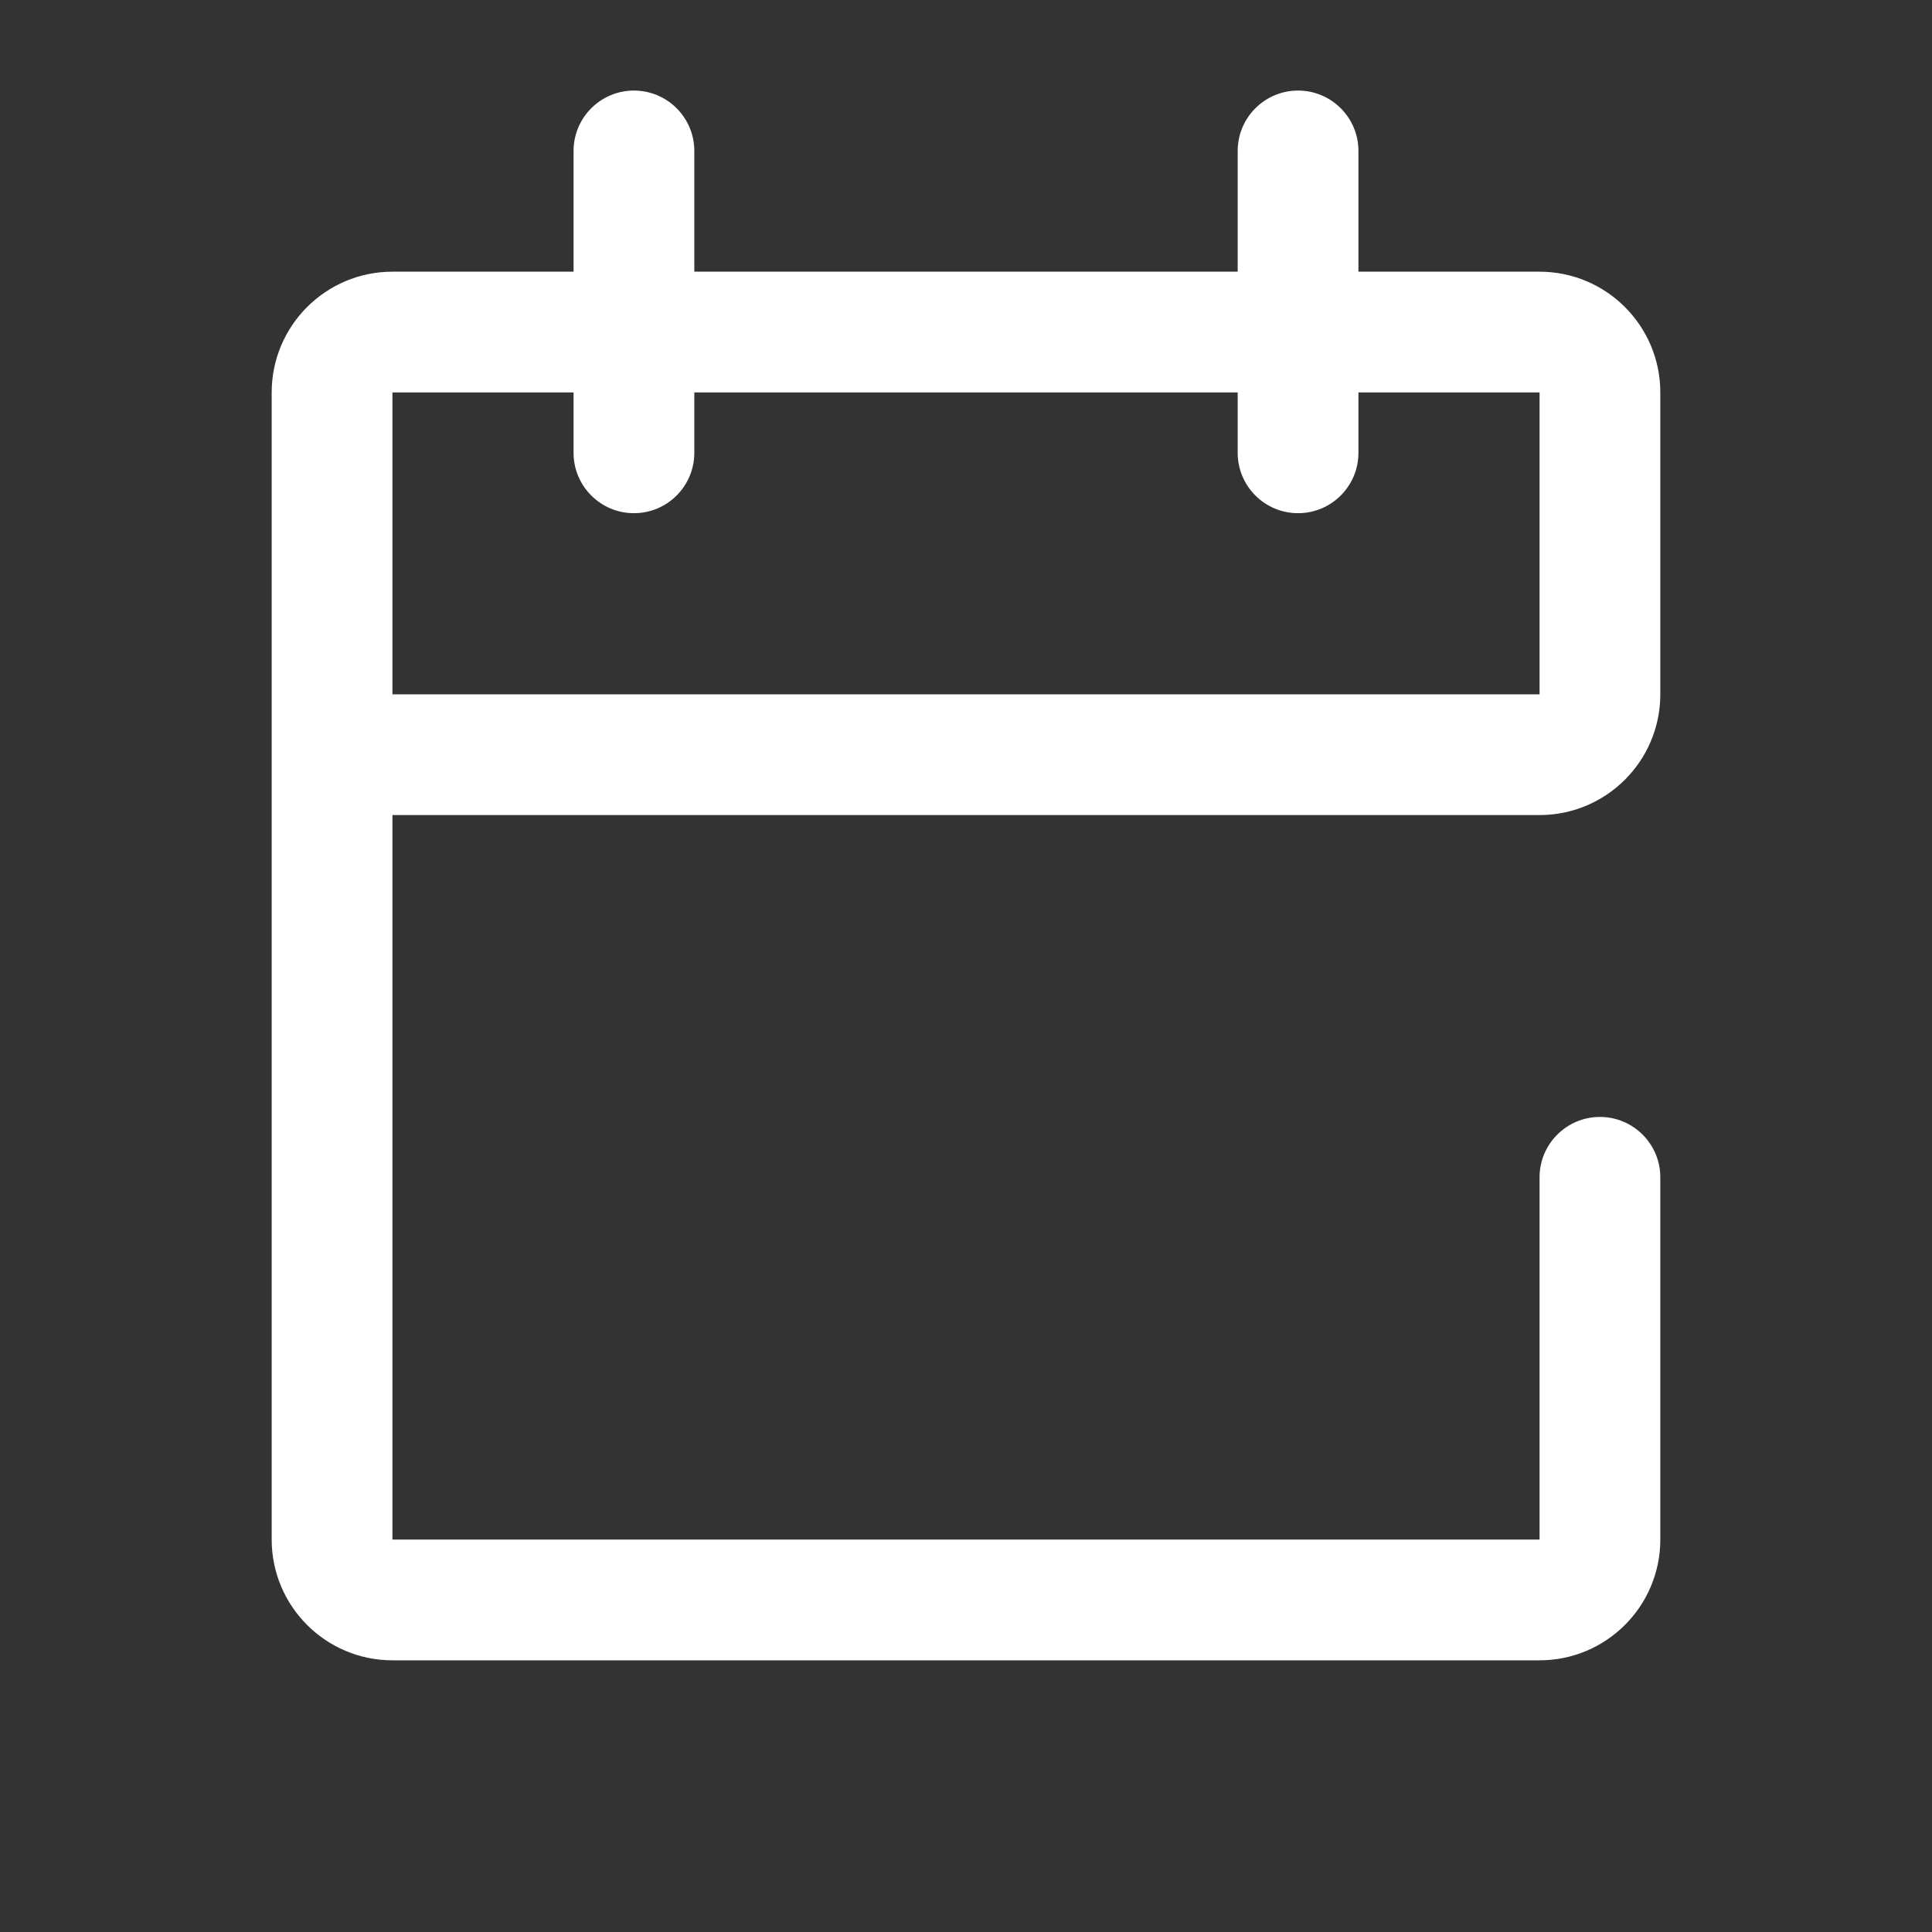 <svg width="24" height="24" viewBox="0 0 24 24" fill="none" xmlns="http://www.w3.org/2000/svg">
<rect x="0" y="0" width="24" height="24" fill="#333333" stroke="none"/>
<path fill-rule="evenodd" clip-rule="evenodd" d="M8.625 1.875C8.625 1.461 8.289 1.125 7.875 1.125C7.461 1.125 7.125 1.461 7.125 1.875V3.375H4.875C4.047 3.375 3.375 4.047 3.375 4.875V9.375V19.125C3.375 19.953 4.047 20.625 4.875 20.625H19.125C19.953 20.625 20.625 19.953 20.625 19.125V14.625C20.625 14.211 20.289 13.875 19.875 13.875C19.461 13.875 19.125 14.211 19.125 14.625V19.125H4.875V10.125H19.125C19.953 10.125 20.625 9.453 20.625 8.625V4.875C20.625 4.047 19.953 3.375 19.125 3.375H16.875V1.875C16.875 1.461 16.539 1.125 16.125 1.125C15.711 1.125 15.375 1.461 15.375 1.875V3.375H8.625V1.875ZM7.125 4.875V5.625C7.125 6.039 7.461 6.375 7.875 6.375C8.289 6.375 8.625 6.039 8.625 5.625V4.875H15.375V5.625C15.375 6.039 15.711 6.375 16.125 6.375C16.539 6.375 16.875 6.039 16.875 5.625V4.875H19.125V8.625L4.875 8.625V4.875H7.125Z" fill="white"/>
</svg>

